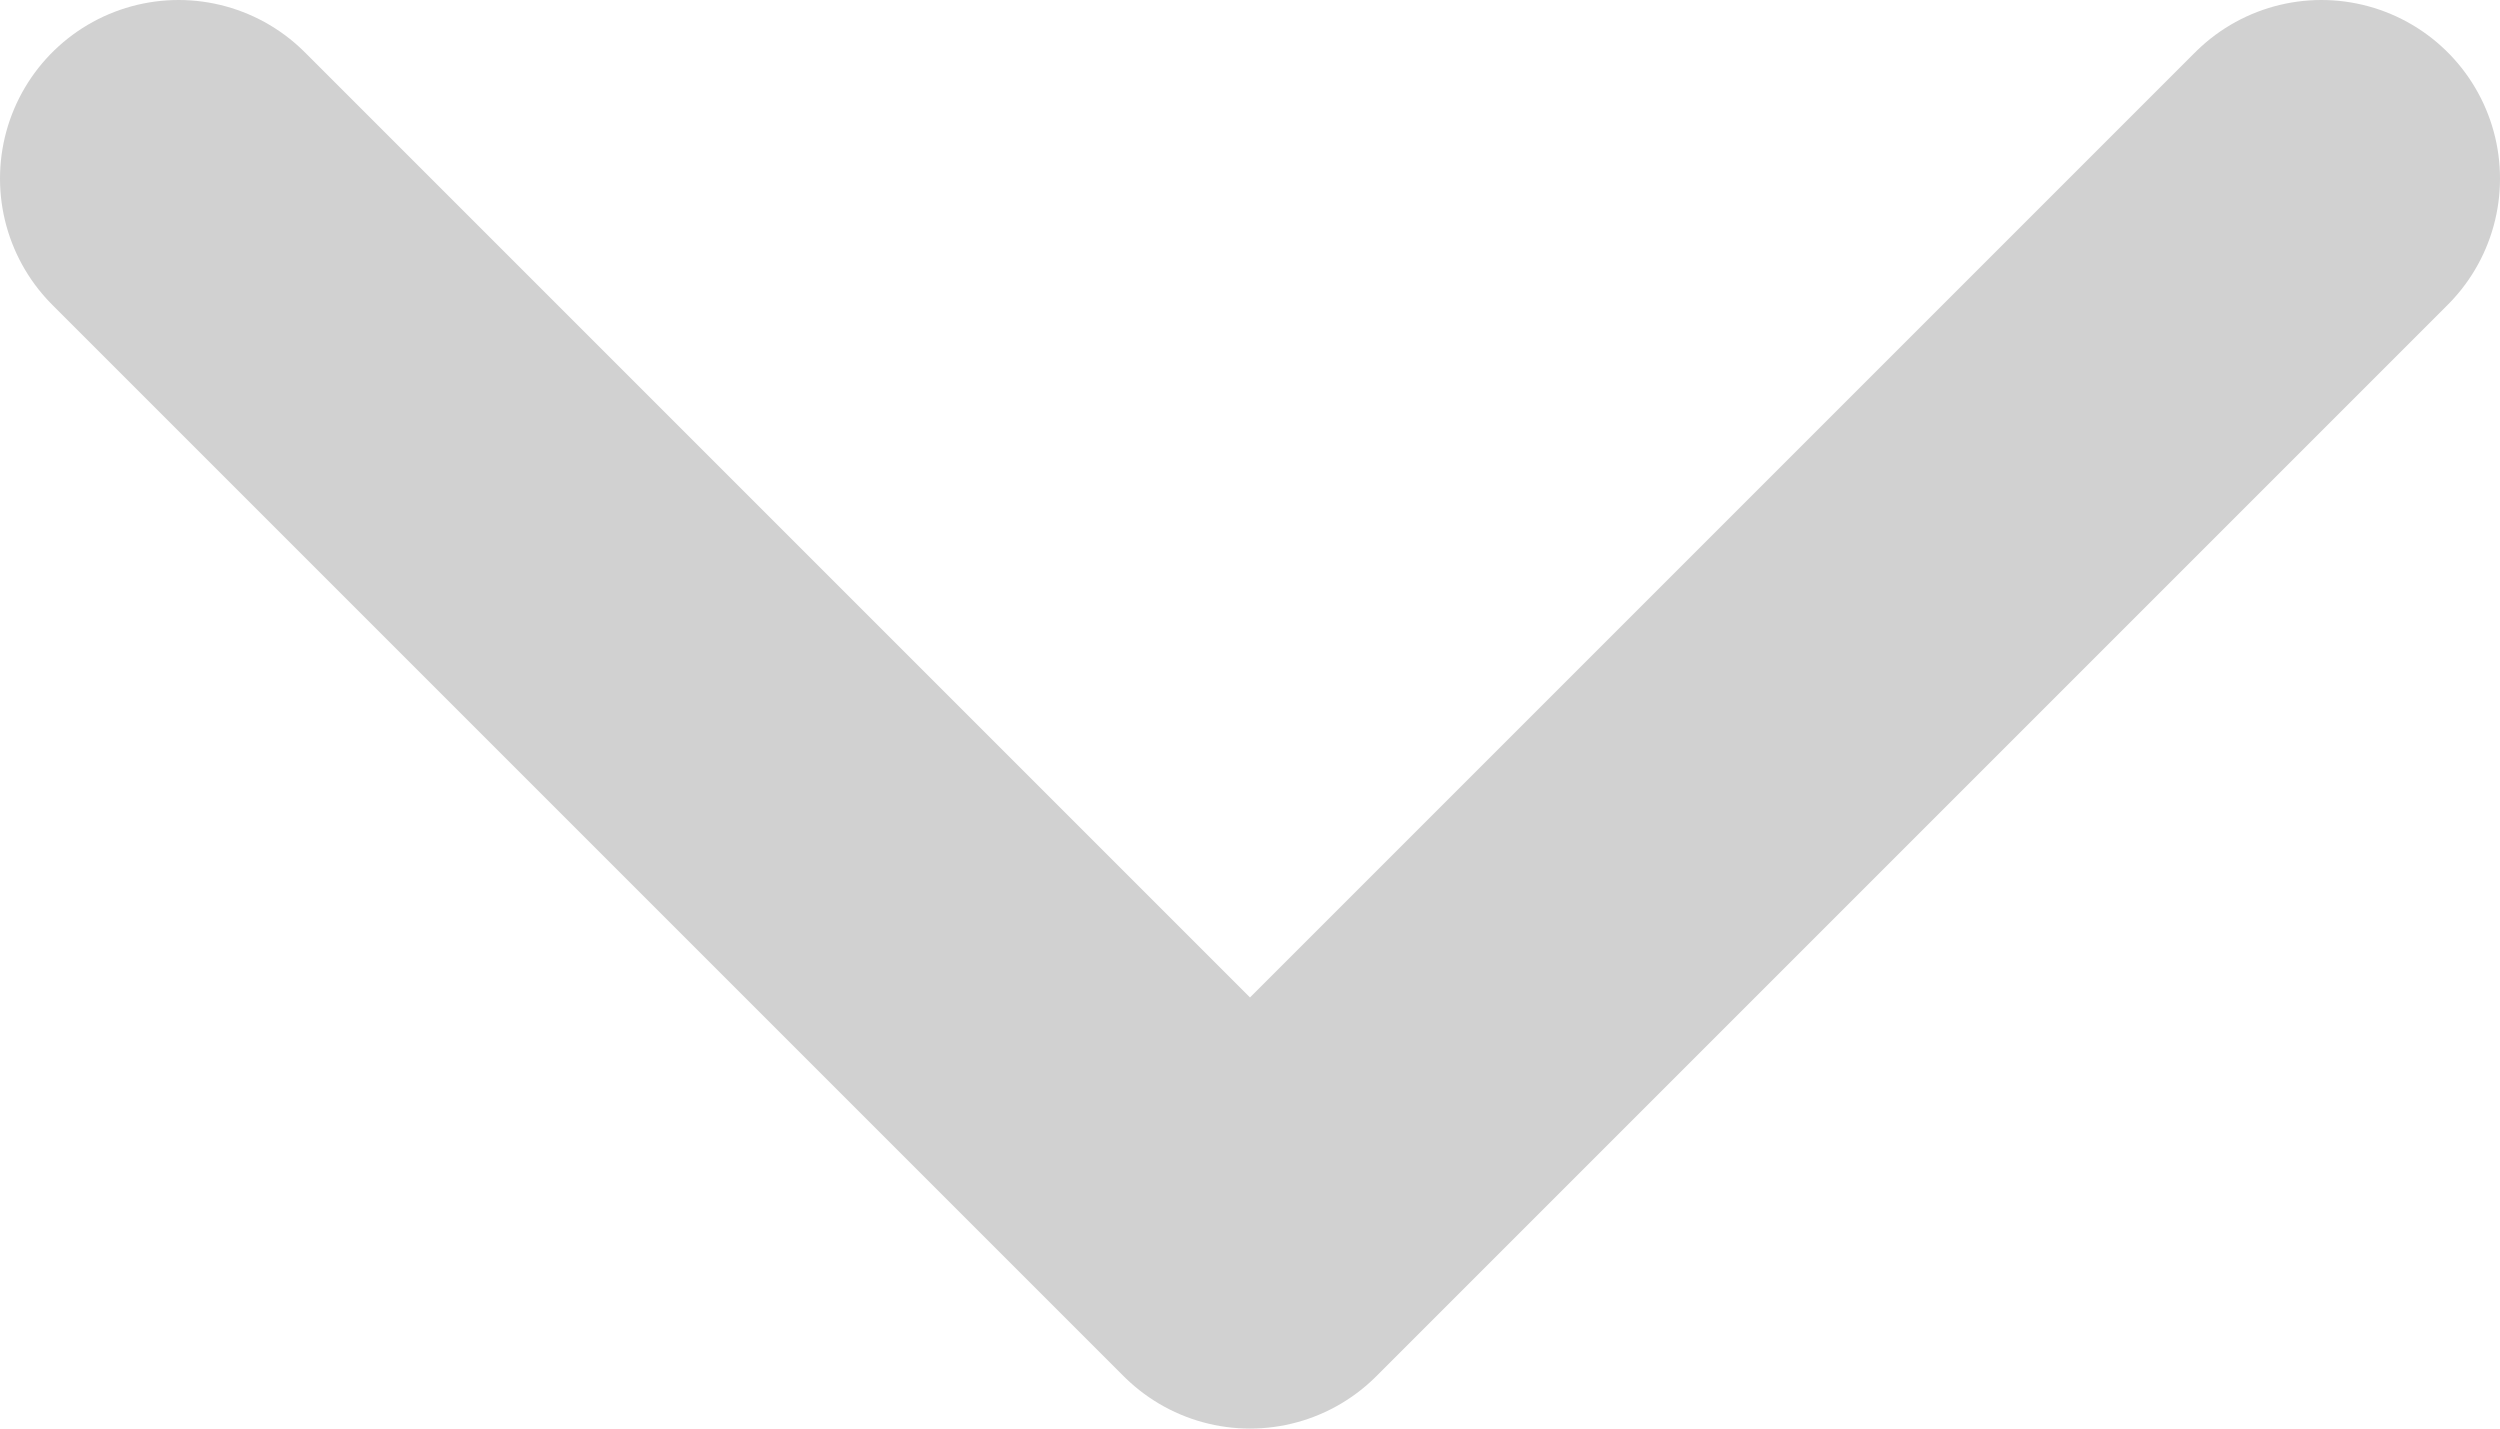 <svg width="14" height="8" viewBox="0 0 14 8" fill="none" xmlns="http://www.w3.org/2000/svg">
<path d="M13 1L7 7L1 1" stroke="#D1D1D1" stroke-width="2" stroke-linecap="round" stroke-linejoin="round"/>
</svg>
